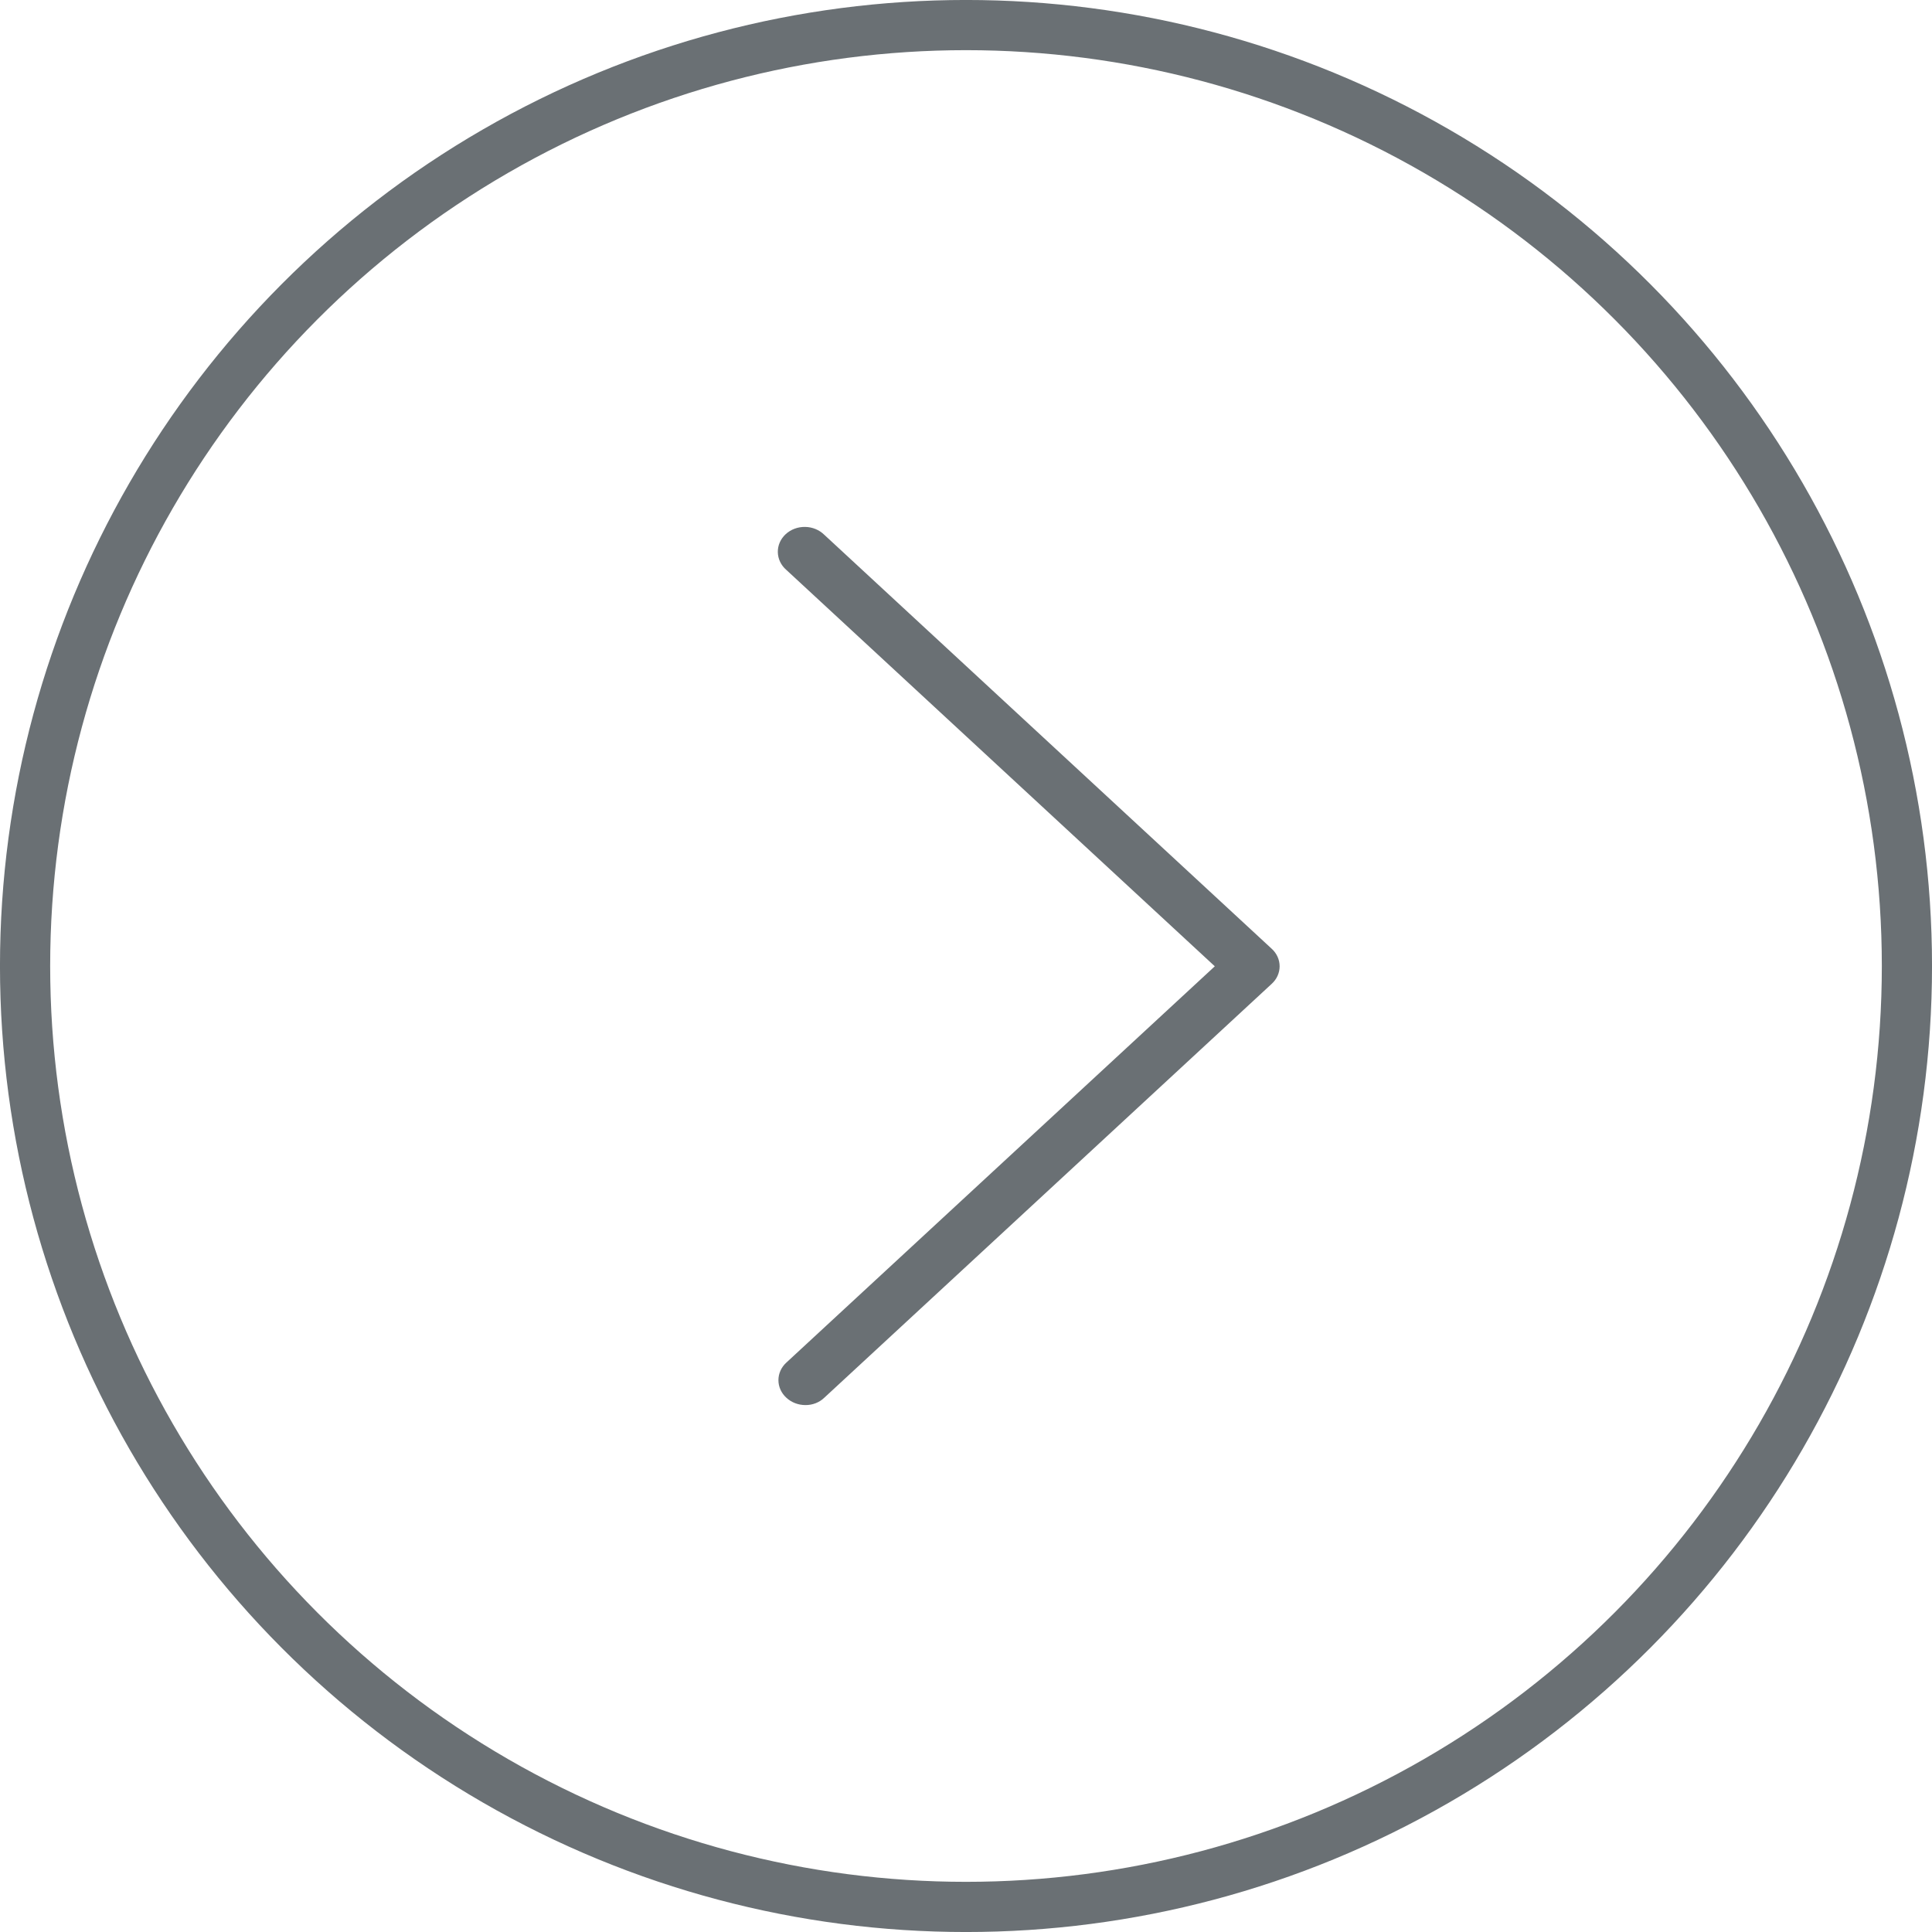<?xml version="1.0" encoding="UTF-8"?>
<svg width="45px" height="45px" viewBox="0 0 45 45" version="1.1" xmlns="http://www.w3.org/2000/svg" xmlns:xlink="http://www.w3.org/1999/xlink">
    <title>AFF5E534-EC86-47A0-97F0-DEEE25982865</title>
    <g id="Maquettes" stroke="none" stroke-width="1" fill="none" fill-rule="evenodd">
        <g id="01_HP_Desktop" transform="translate(-392, -2369)">
            <g id="Nos-offres" transform="translate(10, 1134)">
                <g id="Offres" transform="translate(0, 770)">
                    <g id="Texte" transform="translate(20, 309)">
                        <g id="Group-4-Copy" transform="translate(362, 156)">
                            <circle id="Oval" stroke="#6A7074" stroke-width="1.169" cx="22.5" cy="22.5" r="21.916"></circle>
                            <path d="M18.757,32.727 C18.924,32.729 19.084,32.667 19.199,32.556 L29.62,22.916 C29.739,22.808 29.805,22.66 29.805,22.507 C29.805,22.353 29.739,22.206 29.62,22.098 L19.199,12.456 C19.083,12.342 18.922,12.275 18.753,12.273 C18.583,12.27 18.42,12.331 18.3,12.442 C18.18,12.553 18.114,12.704 18.117,12.861 C18.12,13.018 18.191,13.167 18.315,13.274 L28.295,22.507 L18.315,31.738 C18.197,31.846 18.131,31.993 18.131,32.147 C18.131,32.3 18.197,32.447 18.315,32.555 C18.432,32.665 18.591,32.726 18.757,32.727 Z" id="Path" fill="#6A7074" fill-rule="nonzero"></path>
                        </g>
                    </g>
                </g>
            </g>
        </g>
    </g>
</svg>